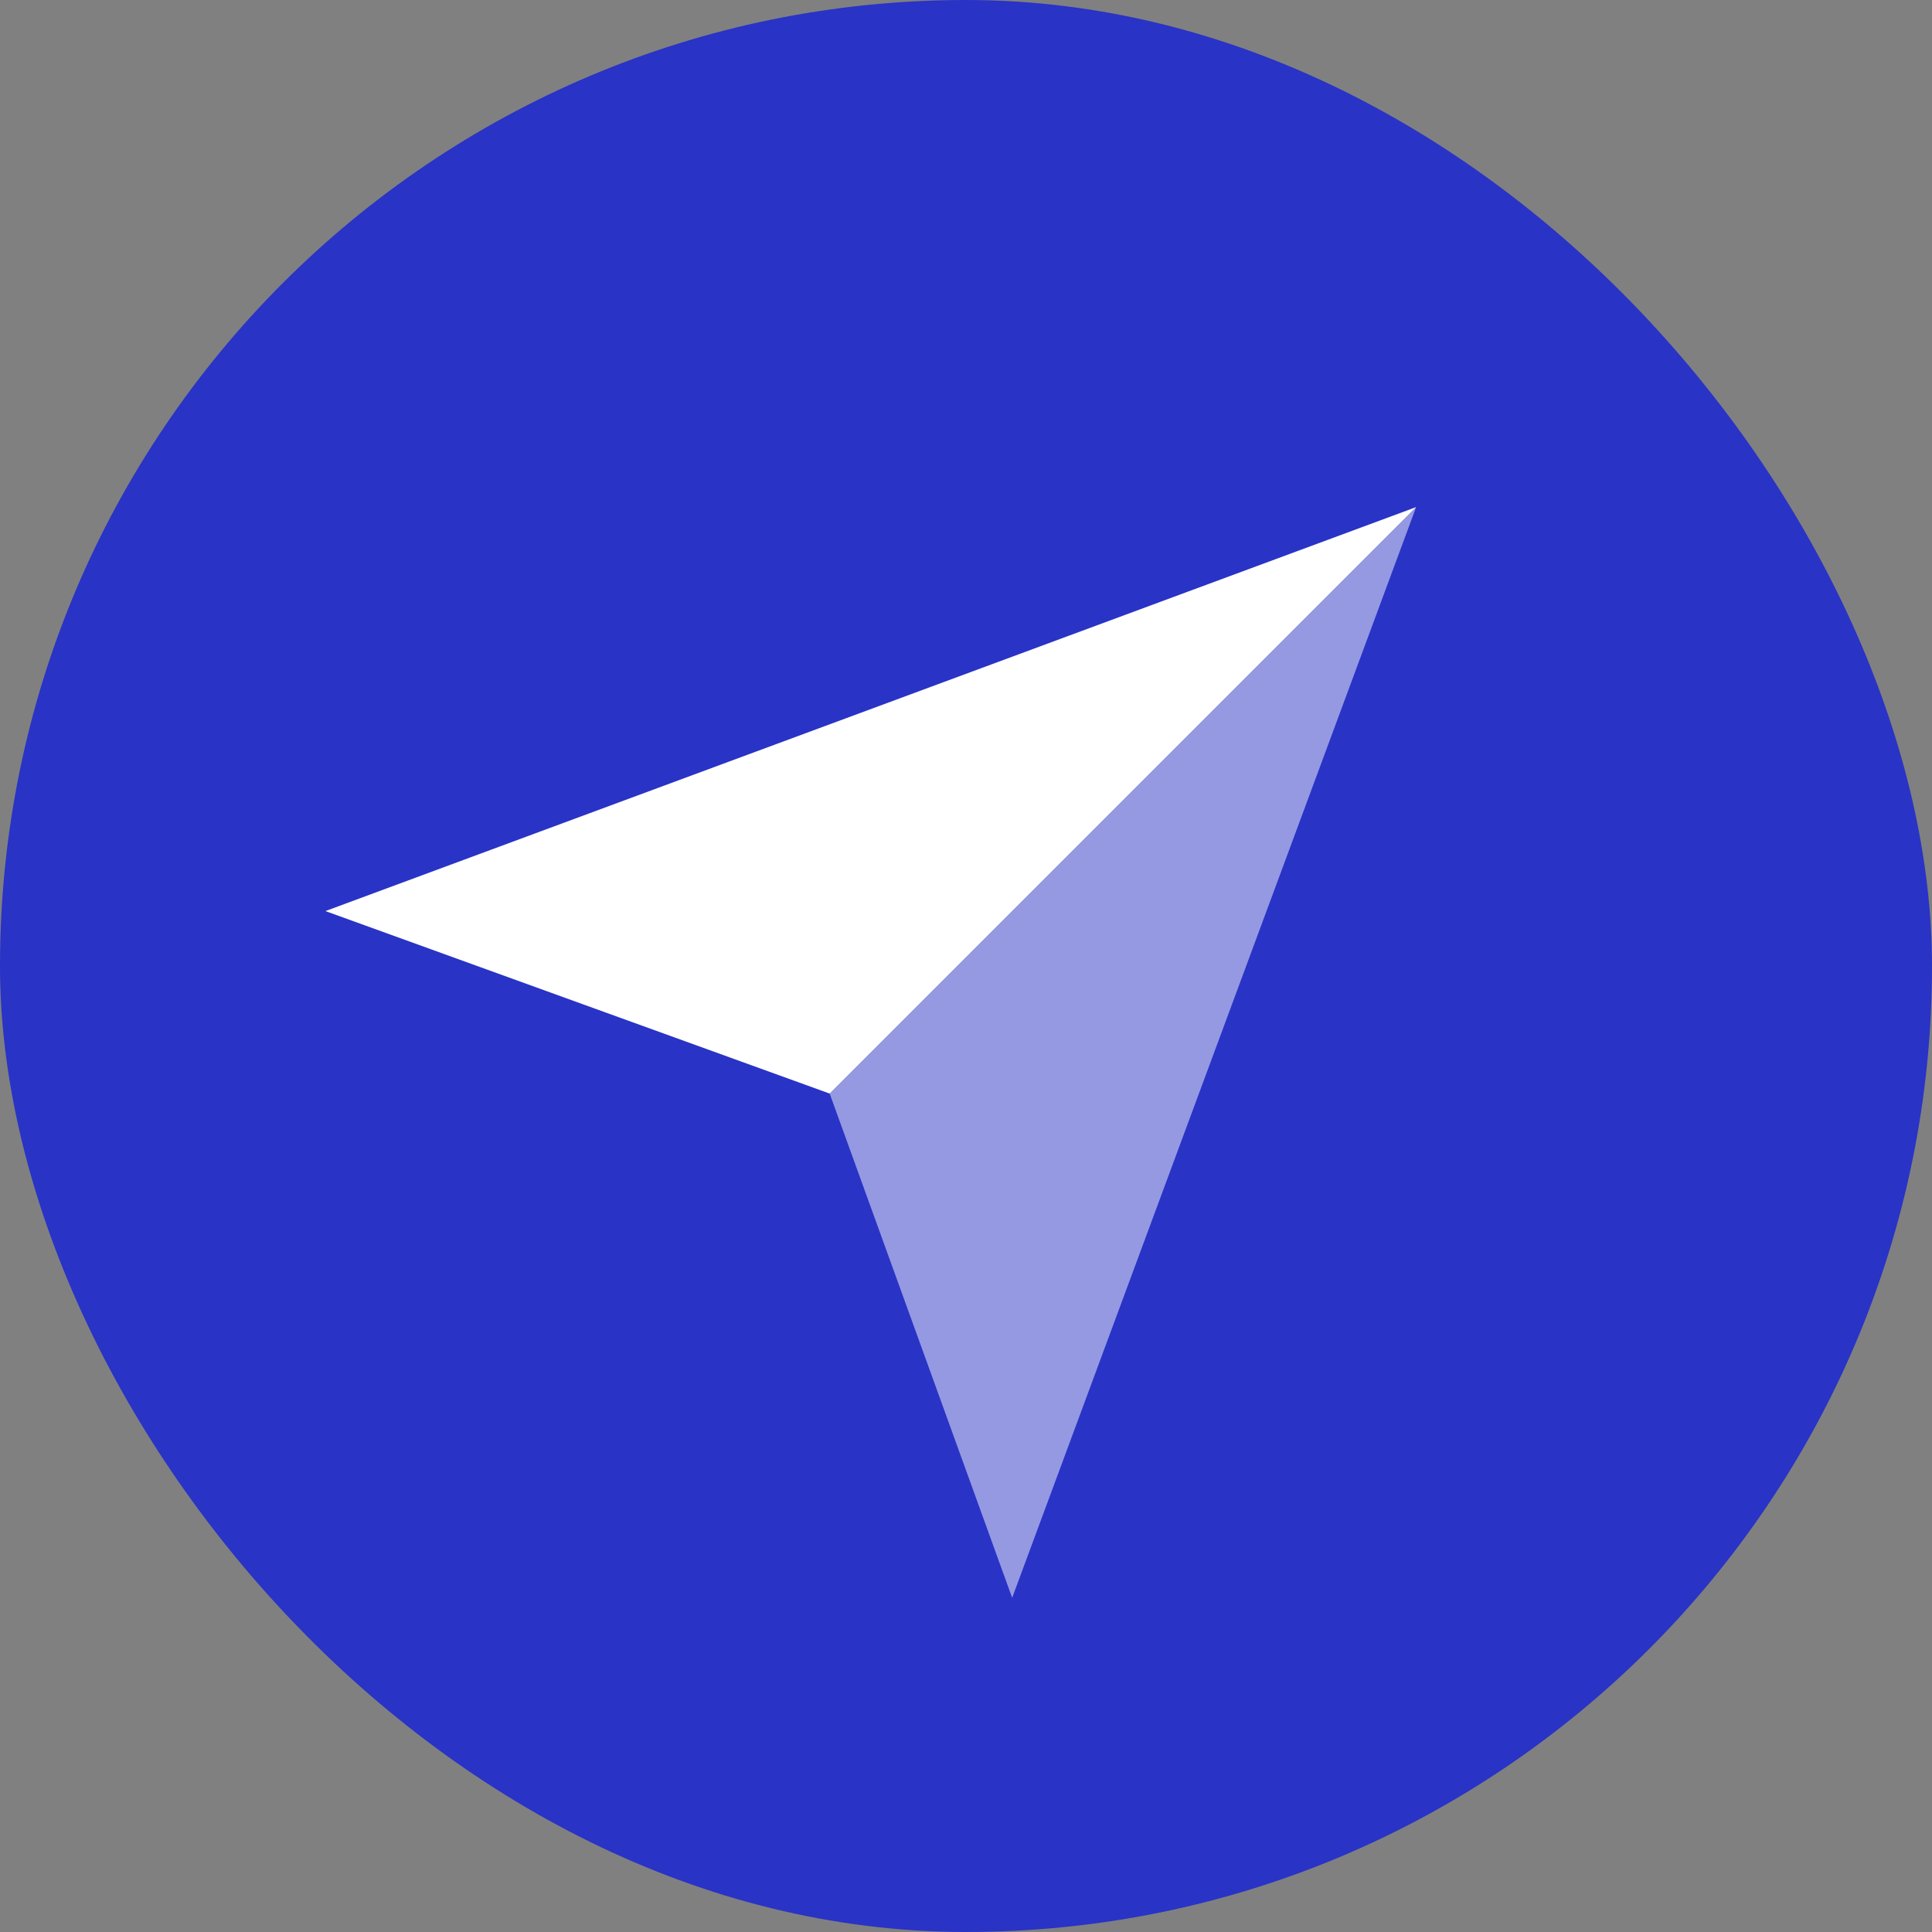 <svg xmlns="http://www.w3.org/2000/svg" width="170" height="170" viewBox="0 0 170 170">
  <rect x="0" y="0" width="170" height="170" fill="#808080" stroke="none"/>
  <g id="Gruppe_191" data-name="Gruppe 191" transform="translate(19897 8462)">
    <rect id="Rechteck_417" data-name="Rechteck 417" width="170" height="170" rx="85" transform="translate(-19897 -8462)" fill="#2933c5"/>
    <path id="Pfad_264" data-name="Pfad 264" d="M42.729,0V72.981L0,93Z" transform="translate(-19802.605 -8447.594) rotate(45)" fill="#fff"/>
    <path id="Pfad_265" data-name="Pfad 265" d="M0,0V72.981L42.729,93Z" transform="translate(-19772.391 -8417.381) rotate(45)" fill="#fff" opacity="0.5"/>
  </g>
</svg>
